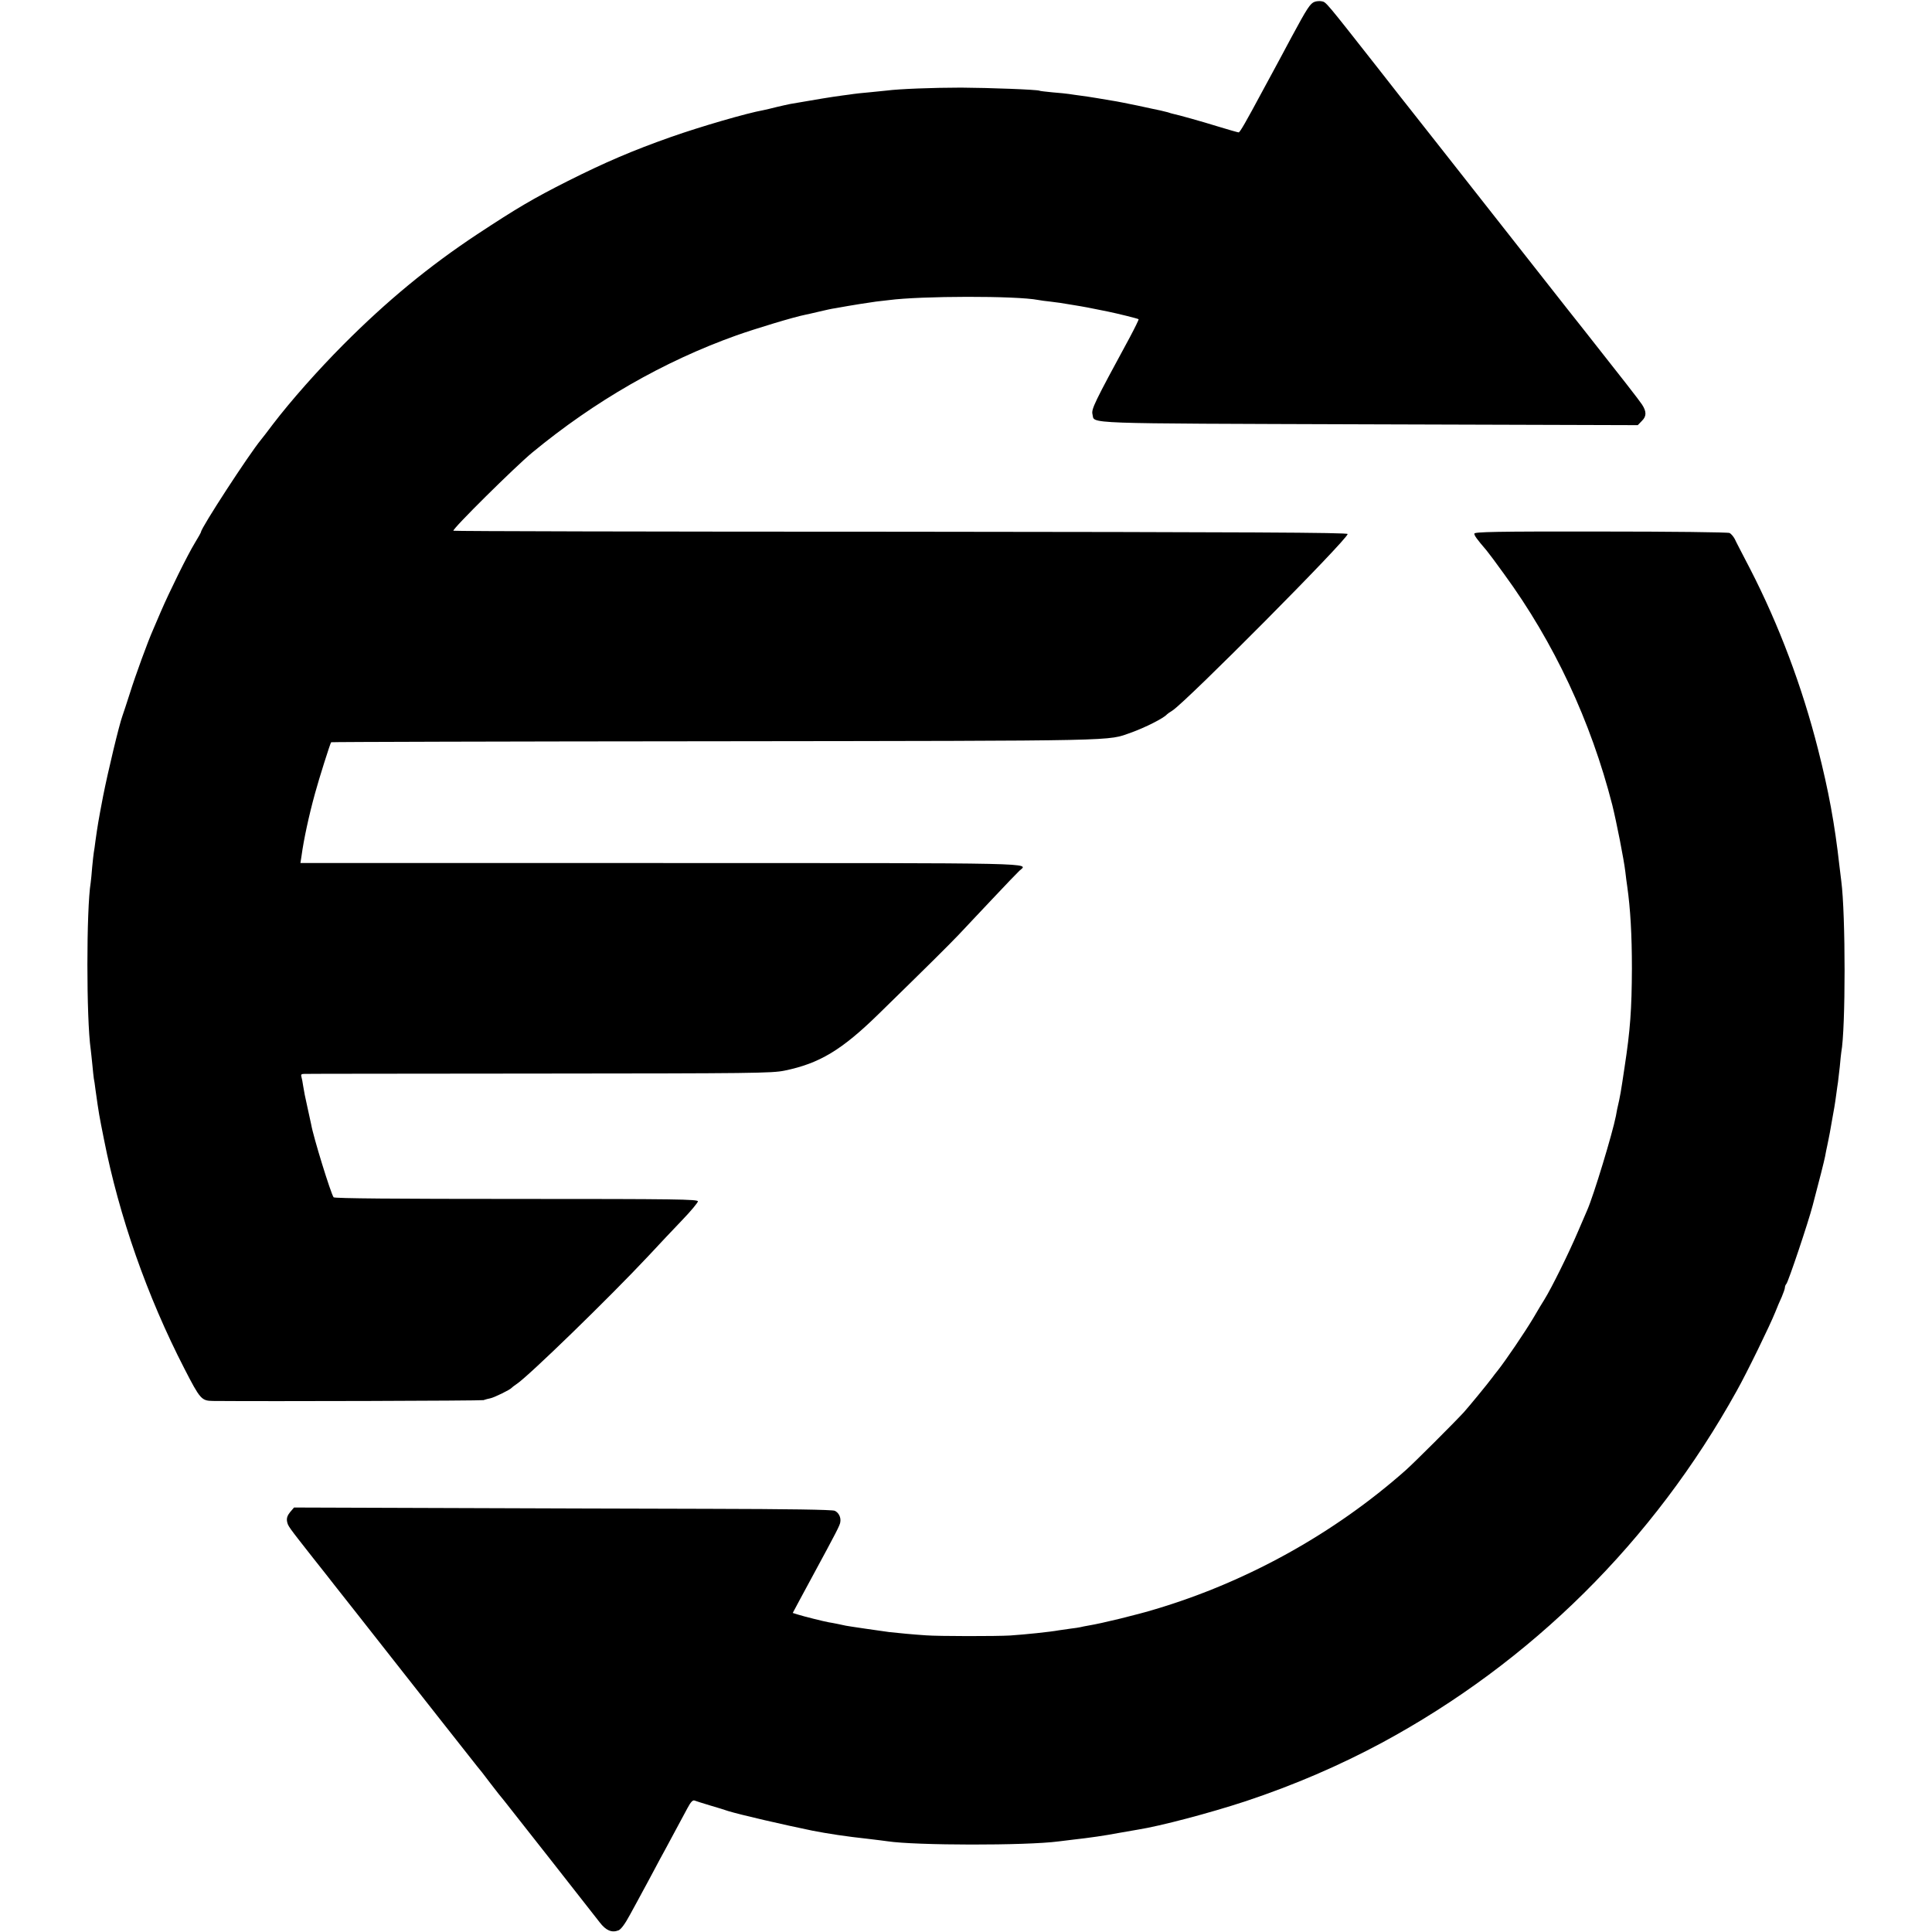 <?xml version="1.0" standalone="no"?>
<!DOCTYPE svg PUBLIC "-//W3C//DTD SVG 20010904//EN"
 "http://www.w3.org/TR/2001/REC-SVG-20010904/DTD/svg10.dtd">
<svg version="1.0" xmlns="http://www.w3.org/2000/svg"
 width="1182pt" height="1182pt" viewBox="0 0 1182 1182"
 preserveAspectRatio="xMidYMid meet">
<g transform="translate(0,1182) scale(0.1,-0.1)"
fill="#000000" stroke="none">
<path d="M8043 11809 c-27 -10 -45 -37 -143 -219 -45 -85 -95 -177 -110 -205
-15 -27 -44 -81 -65 -120 -102 -190 -139 -255 -147 -255 -4 0 -61 16 -126 36
-100 31 -243 71 -277 78 -5 1 -19 5 -30 9 -11 3 -31 8 -45 11 -14 3 -77 16
-140 30 -63 13 -133 27 -155 30 -22 4 -65 11 -95 16 -30 5 -75 12 -100 15 -25
3 -56 8 -70 10 -14 2 -59 7 -100 10 -41 4 -77 8 -80 10 -12 7 -309 18 -480 19
-169 0 -380 -8 -455 -18 -16 -2 -66 -7 -109 -11 -43 -4 -86 -8 -95 -10 -9 -1
-38 -6 -66 -9 -75 -10 -152 -23 -320 -52 -16 -3 -55 -12 -85 -19 -30 -8 -66
-16 -80 -19 -101 -18 -383 -100 -565 -164 -235 -83 -403 -155 -630 -269 -214
-108 -312 -166 -555 -326 -296 -196 -552 -407 -820 -676 -157 -158 -319 -341
-430 -486 -33 -44 -66 -87 -73 -95 -75 -91 -367 -540 -367 -564 0 -3 -17 -34
-38 -68 -44 -72 -156 -299 -208 -420 -19 -45 -41 -96 -48 -112 -30 -67 -107
-277 -141 -386 -20 -63 -41 -126 -46 -140 -20 -54 -89 -343 -118 -490 -30
-156 -34 -183 -47 -275 -3 -27 -8 -59 -10 -70 -2 -10 -6 -51 -10 -90 -3 -38
-7 -81 -9 -94 -27 -163 -27 -836 0 -1021 2 -14 6 -56 10 -93 3 -37 8 -76 9
-85 2 -9 7 -39 10 -67 22 -157 22 -154 52 -305 93 -472 264 -960 492 -1403 96
-187 105 -197 174 -198 343 -3 1641 1 1656 5 11 4 30 9 41 11 23 4 123 53 131
64 3 3 16 14 30 23 69 44 569 530 805 782 66 71 161 172 212 225 51 53 92 103
93 111 0 13 -128 15 -1111 15 -734 0 -1113 3 -1118 10 -17 23 -124 369 -137
445 -3 14 -14 63 -24 110 -11 47 -22 103 -25 125 -3 22 -8 48 -11 58 -4 13 0
17 18 17 13 1 660 1 1438 2 1306 1 1422 2 1500 18 214 44 350 126 575 346 300
293 421 413 490 485 39 41 133 142 210 223 77 82 150 158 162 169 55 49 169
47 -2194 47 l-2205 0 7 45 c13 97 45 246 82 380 25 92 93 307 99 314 2 2 1060
5 2351 6 2533 3 2393 1 2543 53 84 30 200 88 220 112 3 3 18 14 33 23 86 55
1072 1048 1072 1080 0 9 -604 12 -2733 14 -1504 0 -2736 3 -2738 6 -9 9 377
391 482 478 382 315 802 557 1249 717 119 42 353 113 420 126 11 2 50 11 88
20 37 9 79 18 95 20 110 20 214 36 252 41 25 3 60 7 78 9 196 26 779 27 913 1
13 -3 47 -7 74 -10 49 -6 65 -8 135 -20 80 -13 95 -16 218 -41 54 -11 185 -43
188 -47 2 -2 -23 -53 -55 -113 -217 -400 -235 -437 -227 -469 15 -59 -98 -55
1695 -61 l1641 -5 25 26 c29 28 29 57 1 100 -16 25 -126 166 -355 456 -42 53
-138 174 -213 270 -634 806 -830 1056 -841 1069 -7 8 -104 132 -216 275 -312
397 -308 392 -334 397 -13 3 -33 1 -44 -3z"/>
<path d="M9020 8555 c0 -12 15 -33 75 -103 11 -13 59 -77 107 -144 306 -419
531 -901 662 -1413 25 -101 71 -332 80 -410 3 -27 8 -66 11 -85 20 -140 29
-300 29 -505 -1 -250 -10 -377 -45 -605 -23 -154 -26 -174 -45 -255 -1 -5 -5
-25 -8 -43 -20 -103 -136 -487 -176 -577 -5 -11 -30 -69 -56 -130 -57 -134
-161 -344 -205 -415 -9 -14 -40 -65 -69 -115 -52 -87 -168 -258 -217 -320 -13
-16 -27 -34 -31 -40 -31 -42 -143 -178 -176 -215 -58 -63 -302 -307 -356 -355
-436 -386 -969 -682 -1528 -849 -114 -35 -332 -88 -412 -101 -19 -3 -42 -8
-50 -10 -8 -2 -35 -6 -60 -9 -25 -4 -56 -8 -70 -10 -54 -10 -209 -26 -300 -32
-84 -5 -436 -5 -515 1 -77 5 -171 14 -225 20 -46 6 -252 36 -265 39 -12 3 -84
18 -106 21 -28 5 -153 36 -187 47 l-32 10 46 86 c26 48 59 110 74 137 150 277
169 314 171 333 5 29 -10 58 -34 69 -14 7 -291 11 -772 12 -412 1 -1152 3
-1643 5 l-893 3 -24 -28 c-17 -21 -22 -37 -19 -56 6 -30 4 -27 158 -223 59
-74 117 -148 130 -165 13 -16 77 -97 142 -180 251 -320 337 -428 523 -665 106
-135 200 -254 209 -265 10 -11 47 -58 82 -105 36 -47 73 -94 83 -105 18 -22
528 -671 586 -746 38 -50 74 -65 115 -49 15 6 40 39 71 97 27 48 60 111 75
138 15 28 47 86 70 130 23 44 55 103 70 130 27 50 82 153 136 253 20 38 33 51
44 46 8 -3 51 -17 95 -30 44 -13 94 -28 110 -34 71 -22 339 -84 515 -120 92
-18 209 -36 340 -50 52 -6 106 -13 120 -15 171 -26 846 -27 1045 -1 17 2 57 7
90 11 100 11 196 25 280 41 44 8 96 17 115 20 140 22 442 102 661 174 300 100
573 218 834 358 916 495 1660 1233 2170 2152 64 114 203 400 236 482 11 28 29
71 40 94 10 24 19 49 19 56 0 8 4 18 9 23 12 13 134 376 161 480 42 158 70
270 76 300 3 17 9 48 14 70 5 22 11 56 15 75 3 19 10 58 15 85 10 55 16 86 25
155 3 25 8 56 10 70 2 14 7 57 11 95 3 39 8 78 9 87 27 143 27 843 0 1048 -2
19 -7 60 -11 90 -29 260 -67 464 -131 715 -97 383 -239 761 -416 1105 -44 85
-87 167 -94 183 -8 15 -22 31 -31 36 -9 5 -365 9 -789 9 -644 1 -773 -2 -773
-13z"/>
</g>
</svg>

